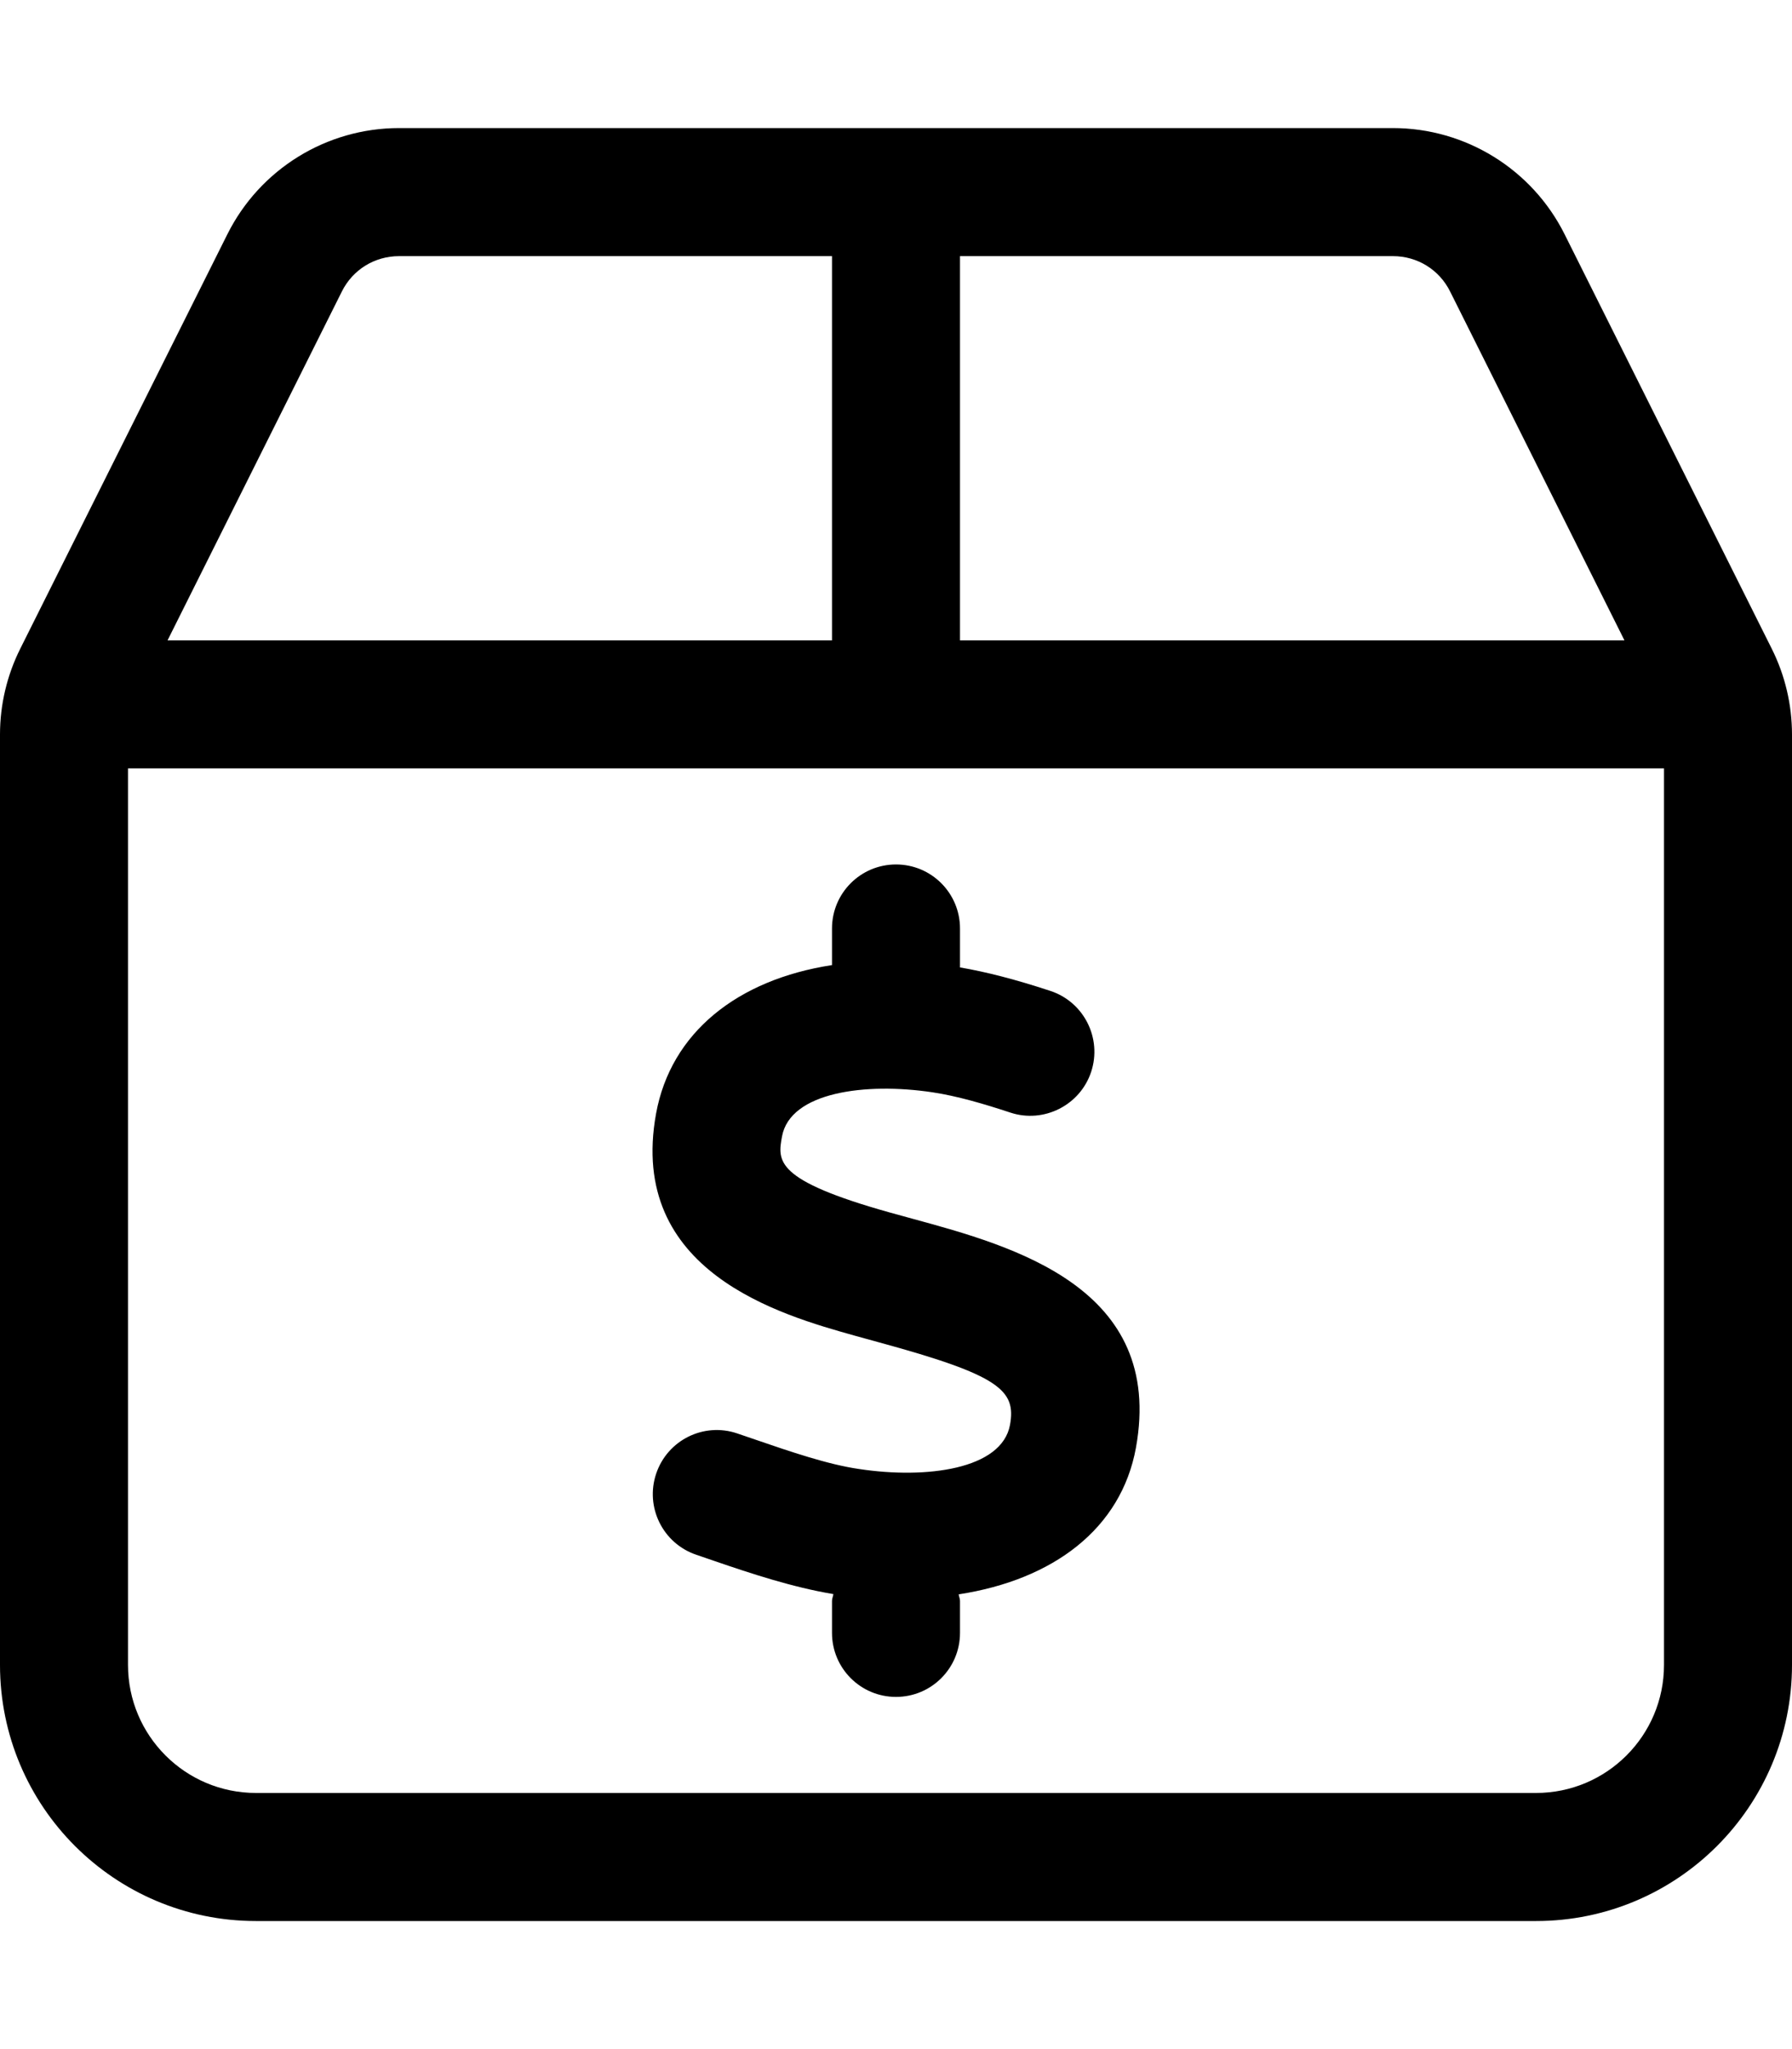 <svg xmlns="http://www.w3.org/2000/svg" viewBox="0 0 448 512"><!-- Font Awesome Pro 6.0.0-alpha2 by @fontawesome - https://fontawesome.com License - https://fontawesome.com/license (Commercial License) --><path d="M214.828 367.062C207 365.953 197.375 362.641 188.906 359.734L184.328 358.172C175.938 355.312 166.875 359.828 164.047 368.203S165.703 385.656 174.078 388.484L178.5 390C187.758 393.18 198.18 396.621 208.342 398.309C208.277 398.893 208 399.4 208 400V408C208 416.844 215.156 424 224 424S240 416.844 240 408V400C240 399.422 239.73 398.934 239.672 398.373C263.33 394.732 280.297 381.973 283.984 361.75C291.234 321.719 253.312 311.391 228.219 304.547L222.359 302.937C193.531 294.859 194.406 290.062 195.5 283.969C197.547 272.828 216.453 270.437 233.078 272.922C239.281 273.844 246.109 275.859 252.594 278C260.922 280.75 270.031 276.188 272.797 267.797C275.547 259.406 270.984 250.359 262.594 247.594C253.592 244.635 246.432 242.83 240 241.723V232C240 223.156 232.844 216 224 216S208 223.156 208 232V241.143C184.334 244.775 167.703 258.027 164.016 278.25C156.828 317.812 195.266 328.578 213.734 333.75L219.797 335.422C249.953 343.641 254.062 347.391 252.5 356.031C250.453 367.156 231.594 369.594 214.828 367.062ZM442.938 162.094L391.156 58.547C383.02 42.277 366.391 32 348.199 32H99.781C81.596 32 64.973 42.273 56.84 58.539L5.066 162.086C1.734 168.75 0 176.098 0 183.547V416C0 451.346 28.654 480 64 480H384C419.346 480 448 451.346 448 416V183.535C448 176.092 446.268 168.752 442.938 162.094ZM240 64H348.219C354.344 64 359.812 67.375 362.531 72.844L406.109 160H240V64ZM85.469 72.828C88.188 67.375 93.656 64 99.781 64H208V160H41.889L85.469 72.828ZM416 416C416 433.674 401.674 448 384 448H64C46.326 448 32 433.674 32 416V192H416V416Z"/></svg>